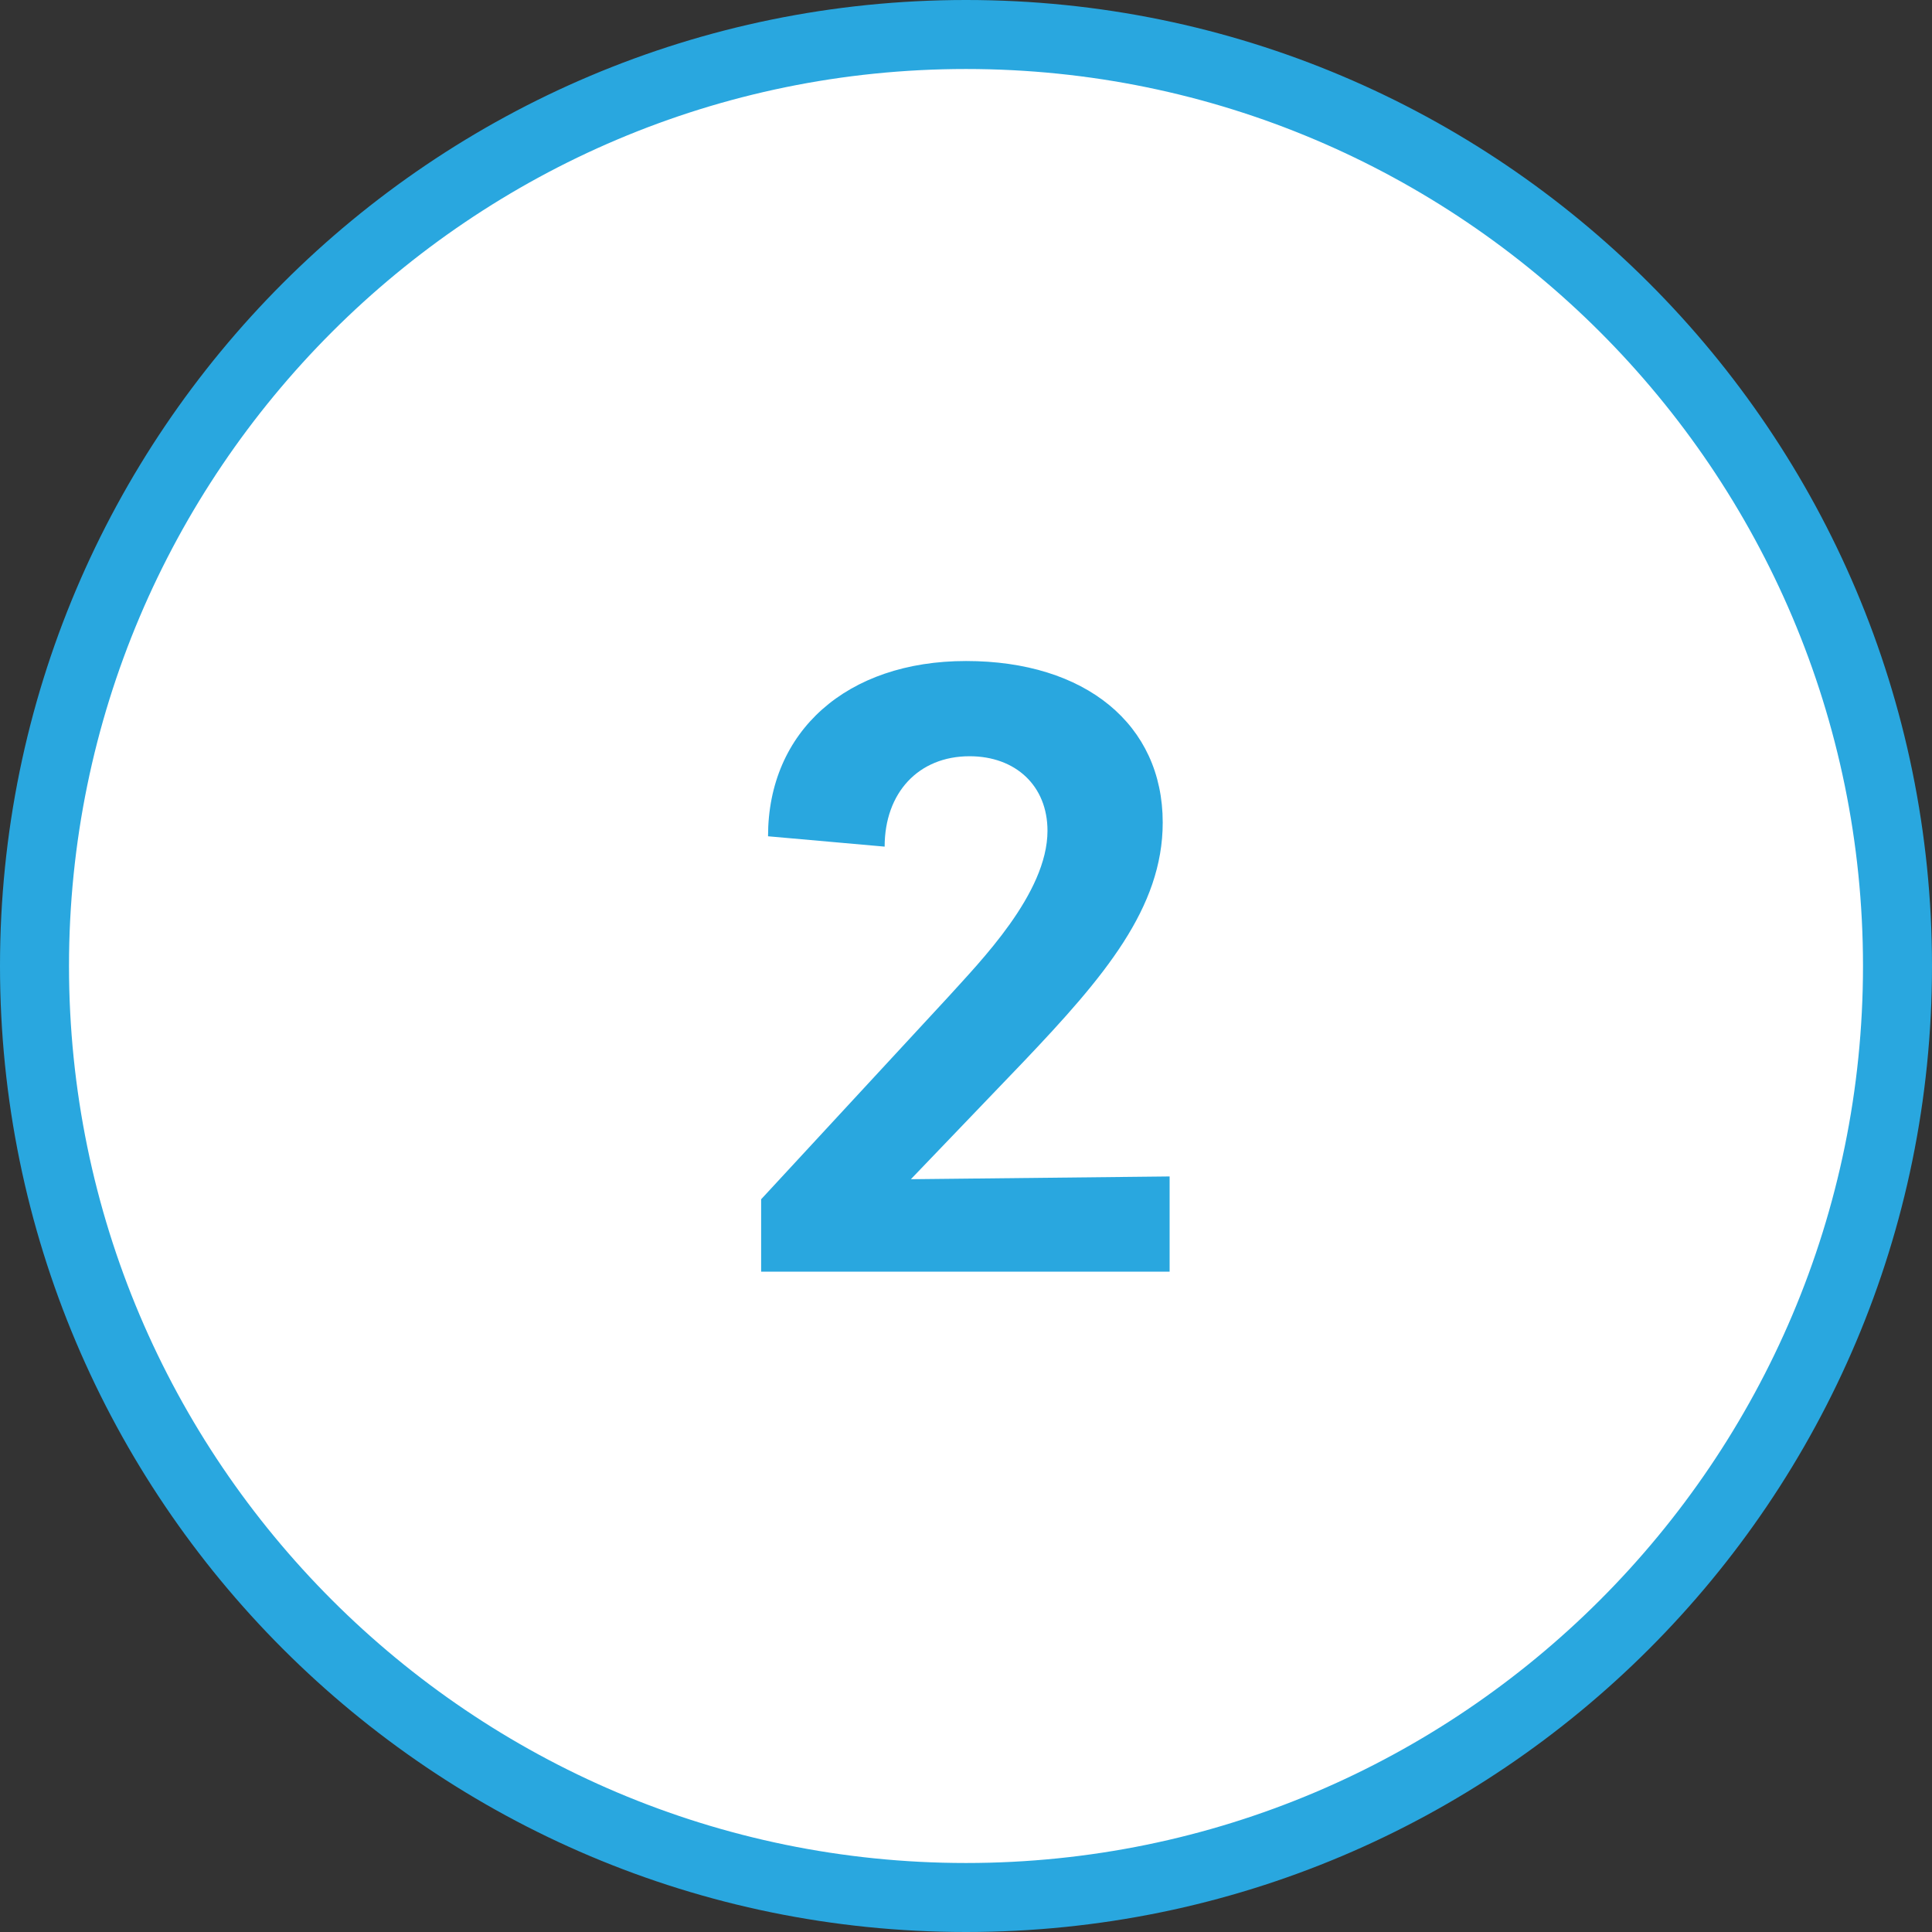 <svg width="28" height="28" viewBox="0 0 28 28" fill="none" xmlns="http://www.w3.org/2000/svg">
<rect x="0" y="0" width="28" height="28" fill="#333333" stroke="none"/>
<g clip-path="url(#clip0_139_148)">
<path d="M14 27.5C6.56 27.5 0.5 21.44 0.5 14C0.5 6.56 6.56 0.5 14 0.5C21.44 0.5 27.5 6.56 27.5 14C27.5 21.44 21.44 27.5 14 27.5Z" fill="white"/>
<path d="M14 1C21.17 1 27 6.83 27 14C27 21.17 21.17 27 14 27C6.83 27 1 21.17 1 14C1 6.83 6.83 1 14 1ZM14 0C6.27 0 0 6.27 0 14C0 21.73 6.27 28 14 28C21.73 28 28 21.73 28 14C28 6.27 21.73 0 14 0Z" fill="#29A7DF"/>
<path d="M11.041 17.37L13.741 14.45C14.201 13.94 15.181 12.95 15.181 12.04C15.181 11.39 14.721 10.96 14.051 10.96C13.311 10.96 12.821 11.49 12.821 12.27L11.131 12.12C11.131 10.6 12.271 9.58 14.001 9.58C15.731 9.58 16.851 10.5 16.851 11.92C16.851 13.16 16.001 14.16 14.831 15.39L13.201 17.09L16.951 17.05V18.43H11.031V17.38L11.041 17.37Z" fill="#29A7DF"/>
</g>
<defs>
<clipPath id="clip0_139_148">
<rect width="28" height="28" fill="white"/>
</clipPath>
</defs>
</svg>
